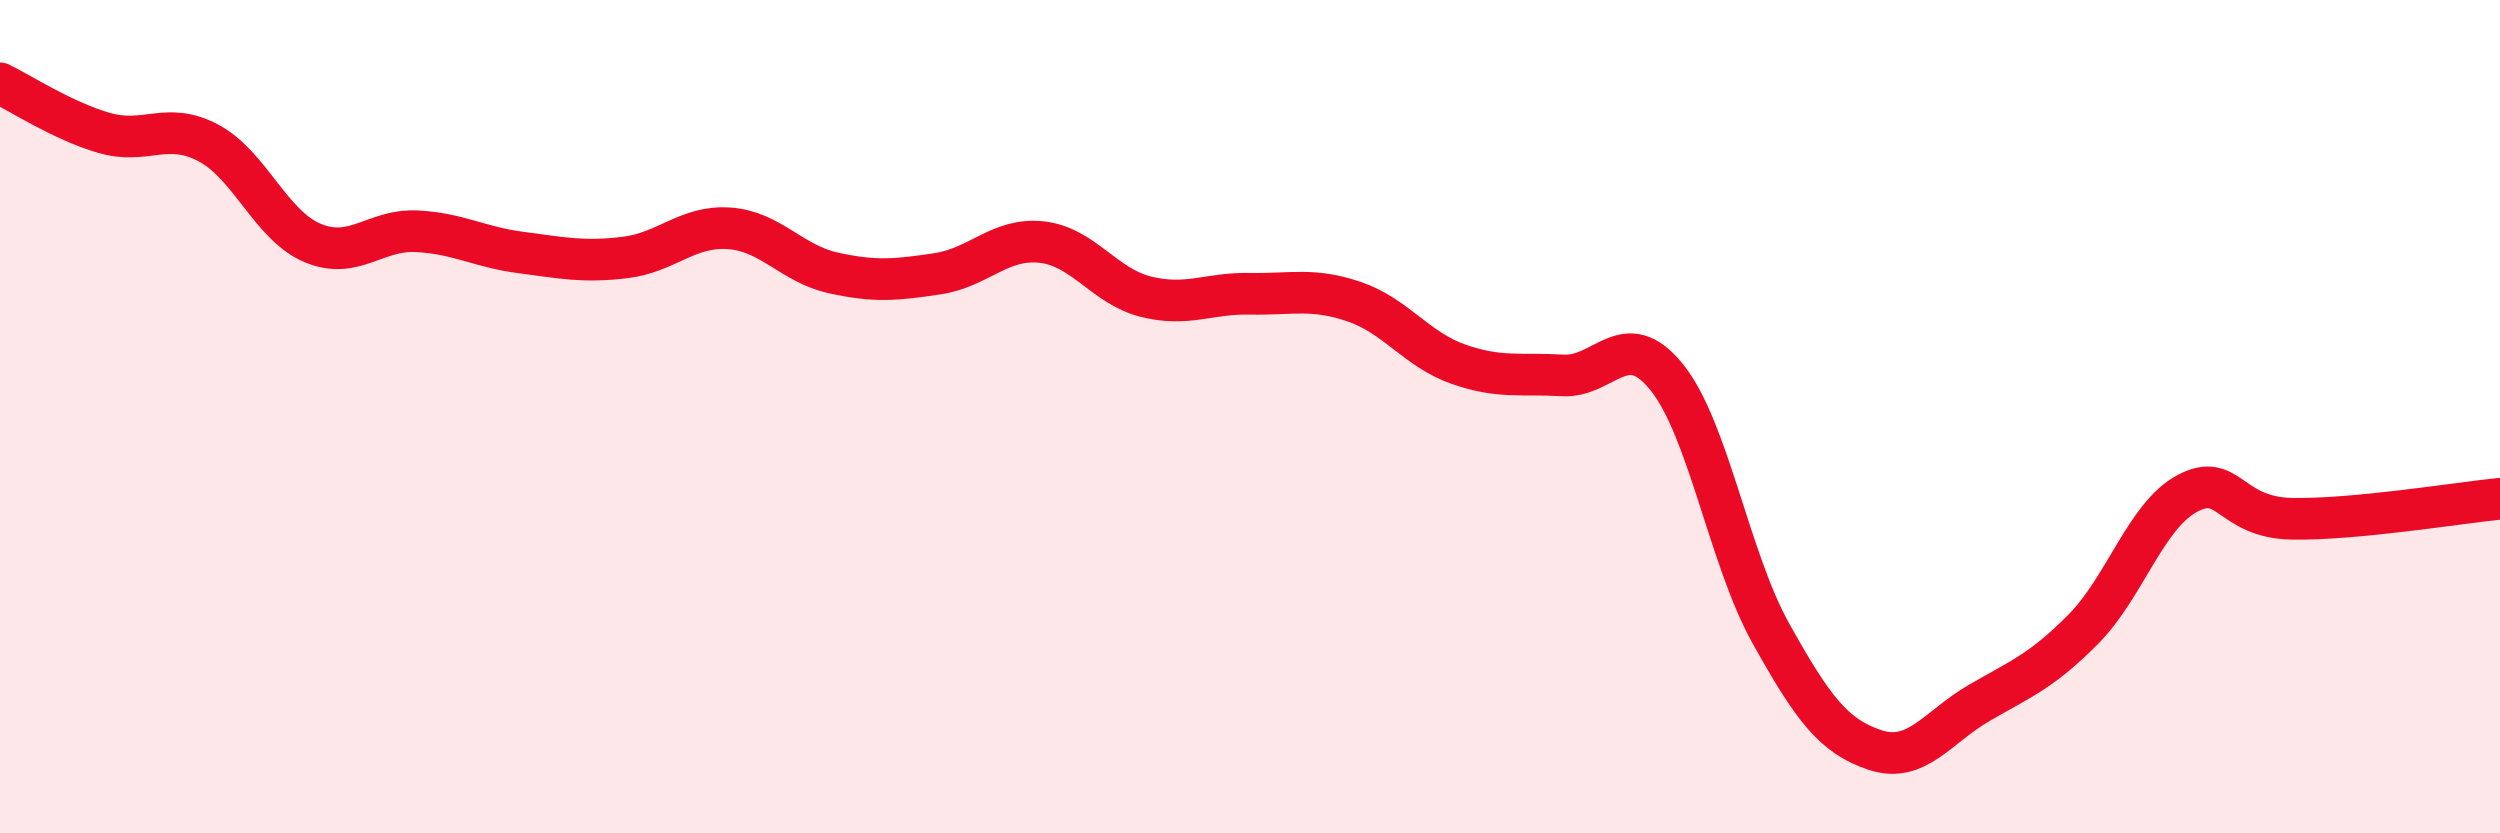 
    <svg width="60" height="20" viewBox="0 0 60 20" xmlns="http://www.w3.org/2000/svg">
      <path
        d="M 0,2 C 0.5,2.24 1.5,2.9 2.5,3.19 C 3.5,3.48 4,2.9 5,3.43 C 6,3.96 6.5,5.41 7.5,5.83 C 8.5,6.25 9,5.5 10,5.55 C 11,5.6 11.5,5.93 12.5,6.06 C 13.5,6.19 14,6.3 15,6.18 C 16,6.06 16.5,5.41 17.5,5.48 C 18.5,5.55 19,6.33 20,6.55 C 21,6.77 21.5,6.72 22.5,6.57 C 23.5,6.42 24,5.7 25,5.81 C 26,5.92 26.5,6.87 27.5,7.12 C 28.5,7.37 29,7.03 30,7.05 C 31,7.07 31.5,6.9 32.5,7.24 C 33.5,7.58 34,8.39 35,8.74 C 36,9.09 36.5,8.95 37.5,9.01 C 38.5,9.07 39,7.81 40,9.05 C 41,10.29 41.5,13.41 42.5,15.2 C 43.5,16.99 44,17.67 45,18 C 46,18.33 46.5,17.45 47.5,16.87 C 48.5,16.29 49,16.11 50,15.1 C 51,14.09 51.5,12.37 52.5,11.84 C 53.5,11.31 53.5,12.42 55,12.45 C 56.5,12.48 59,12.07 60,11.97L60 20L0 20Z"
        fill="#EB0A25"
        opacity="0.1"
        stroke-linecap="round"
        stroke-linejoin="round"
      />
      <path
        d="M 0,2 C 0.5,2.24 1.5,2.9 2.5,3.19 C 3.5,3.48 4,2.9 5,3.43 C 6,3.96 6.5,5.41 7.5,5.83 C 8.5,6.25 9,5.5 10,5.55 C 11,5.6 11.5,5.93 12.5,6.06 C 13.5,6.19 14,6.3 15,6.18 C 16,6.06 16.5,5.41 17.5,5.48 C 18.5,5.55 19,6.33 20,6.55 C 21,6.77 21.5,6.72 22.5,6.57 C 23.5,6.42 24,5.7 25,5.81 C 26,5.92 26.5,6.87 27.5,7.12 C 28.5,7.37 29,7.03 30,7.05 C 31,7.07 31.5,6.9 32.5,7.24 C 33.5,7.58 34,8.39 35,8.74 C 36,9.09 36.5,8.95 37.5,9.01 C 38.5,9.07 39,7.81 40,9.05 C 41,10.29 41.5,13.41 42.5,15.2 C 43.5,16.99 44,17.67 45,18 C 46,18.33 46.5,17.45 47.5,16.87 C 48.5,16.29 49,16.11 50,15.1 C 51,14.09 51.5,12.37 52.5,11.84 C 53.5,11.31 53.5,12.42 55,12.45 C 56.5,12.48 59,12.07 60,11.97"
        stroke="#EB0A25"
        stroke-width="1"
        fill="none"
        stroke-linecap="round"
        stroke-linejoin="round"
      />
    </svg>
  